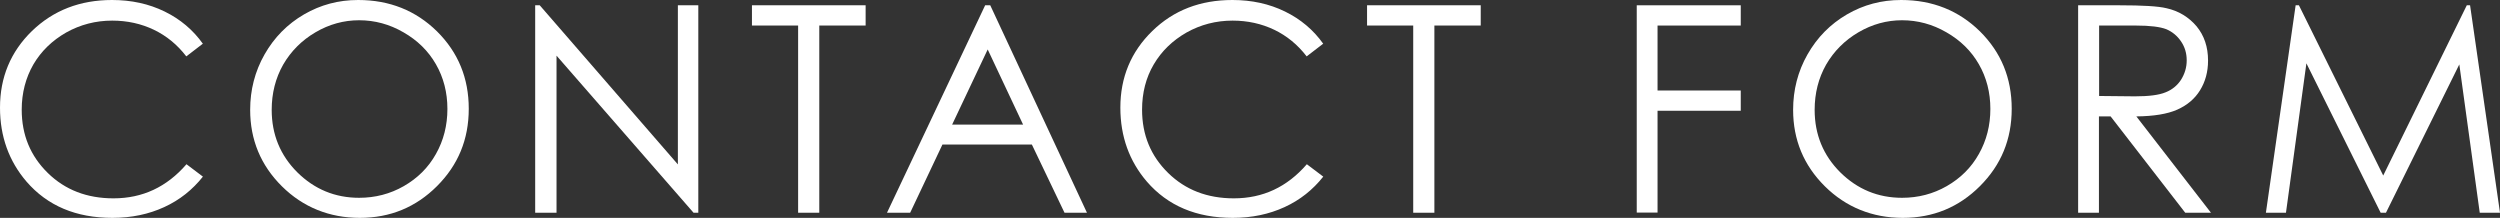 <?xml version="1.0" encoding="UTF-8"?><svg id="_イヤー_1" xmlns="http://www.w3.org/2000/svg" viewBox="0 0 137.01 11.94"><rect x="0" y="0" width="137.01" height="11.94" fill="#333333" stroke="none"/><defs><style>.cls-1{fill:#fff;}</style></defs><path class="cls-1" d="M11.11,2.4l-.9,.69c-.49-.64-1.09-1.13-1.78-1.46-.69-.33-1.45-.5-2.28-.5-.91,0-1.75,.22-2.52,.65-.77,.44-1.37,1.02-1.8,1.75-.42,.73-.64,1.56-.64,2.48,0,1.39,.48,2.54,1.43,3.47,.95,.93,2.15,1.39,3.6,1.39,1.59,0,2.92-.62,4-1.87l.9,.68c-.57,.72-1.27,1.28-2.12,1.67-.85,.39-1.79,.59-2.84,.59-1.99,0-3.56-.66-4.71-1.99-.96-1.12-1.45-2.47-1.45-4.05C0,4.24,.58,2.84,1.75,1.7,2.92,.57,4.38,0,6.14,0c1.06,0,2.02,.21,2.88,.63,.86,.42,1.56,1.01,2.1,1.77Z"/><path class="cls-1" d="M19.63,0c1.72,0,3.16,.58,4.32,1.72,1.16,1.15,1.74,2.56,1.74,4.24s-.58,3.08-1.74,4.24c-1.16,1.16-2.57,1.74-4.23,1.74s-3.11-.58-4.27-1.73c-1.16-1.15-1.74-2.55-1.74-4.19,0-1.09,.26-2.11,.79-3.04,.53-.93,1.25-1.66,2.16-2.19,.91-.53,1.9-.79,2.96-.79Zm.05,1.11c-.84,0-1.64,.22-2.39,.66-.75,.44-1.34,1.03-1.77,1.77-.42,.74-.63,1.57-.63,2.48,0,1.35,.47,2.49,1.4,3.42,.94,.93,2.07,1.4,3.39,1.4,.88,0,1.7-.21,2.45-.64,.75-.43,1.34-1.01,1.76-1.76,.42-.74,.63-1.57,.63-2.47s-.21-1.72-.63-2.45c-.42-.73-1.01-1.31-1.78-1.75-.76-.44-1.57-.66-2.43-.66Z"/><path class="cls-1" d="M29.33,11.66V.29h.25l7.57,8.72V.29h1.12V11.66h-.26L30.5,3.05V11.66h-1.17Z"/><path class="cls-1" d="M41.21,1.4V.29h6.23V1.4h-2.54V11.66h-1.16V1.4h-2.54Z"/><path class="cls-1" d="M54.27,.29l5.3,11.37h-1.23l-1.79-3.74h-4.9l-1.77,3.74h-1.27L53.99,.29h.28Zm-.14,2.42l-1.95,4.12h3.89l-1.94-4.12Z"/><path class="cls-1" d="M72.51,2.4l-.9,.69c-.49-.64-1.09-1.13-1.78-1.46-.69-.33-1.45-.5-2.28-.5-.91,0-1.75,.22-2.52,.65-.77,.44-1.37,1.02-1.8,1.75-.43,.73-.64,1.56-.64,2.48,0,1.39,.48,2.54,1.43,3.47,.95,.93,2.15,1.39,3.6,1.39,1.59,0,2.92-.62,4-1.87l.9,.68c-.57,.72-1.27,1.28-2.12,1.67-.85,.39-1.79,.59-2.84,.59-1.99,0-3.56-.66-4.71-1.99-.96-1.12-1.45-2.47-1.45-4.05,0-1.66,.58-3.06,1.75-4.2,1.17-1.14,2.63-1.7,4.39-1.7,1.06,0,2.02,.21,2.88,.63,.86,.42,1.56,1.01,2.1,1.77Z"/><path class="cls-1" d="M74.92,1.4V.29h6.23V1.4h-2.54V11.66h-1.16V1.4h-2.54Z"/><path class="cls-1" d="M89.7,.29h5.7V1.4h-4.56v3.56h4.56v1.11h-4.56v5.58h-1.14V.29Z"/><path class="cls-1" d="M104.19,0c1.72,0,3.16,.58,4.32,1.72,1.16,1.15,1.74,2.56,1.74,4.24s-.58,3.08-1.74,4.24c-1.16,1.16-2.57,1.74-4.23,1.74s-3.11-.58-4.27-1.73-1.74-2.55-1.74-4.19c0-1.09,.26-2.11,.79-3.04,.53-.93,1.25-1.66,2.16-2.19,.91-.53,1.9-.79,2.96-.79Zm.05,1.11c-.84,0-1.64,.22-2.39,.66-.75,.44-1.34,1.03-1.77,1.77-.42,.74-.63,1.57-.63,2.48,0,1.35,.47,2.49,1.4,3.42,.94,.93,2.07,1.4,3.39,1.4,.88,0,1.7-.21,2.45-.64,.75-.43,1.34-1.01,1.76-1.76,.42-.74,.63-1.57,.63-2.47s-.21-1.72-.63-2.45c-.42-.73-1.01-1.31-1.78-1.75-.76-.44-1.57-.66-2.43-.66Z"/><path class="cls-1" d="M113.9,.29h2.26c1.26,0,2.12,.05,2.57,.16,.68,.15,1.22,.49,1.65,.99,.42,.51,.63,1.13,.63,1.88,0,.62-.15,1.16-.44,1.63-.29,.47-.71,.82-1.25,1.06-.54,.24-1.29,.36-2.24,.37l4.09,5.28h-1.41l-4.09-5.28h-.64v5.28h-1.14V.29Zm1.14,1.11v3.86l1.96,.02c.76,0,1.32-.07,1.68-.22,.36-.14,.65-.38,.85-.69,.2-.32,.31-.67,.31-1.06s-.1-.73-.31-1.04c-.21-.31-.48-.53-.81-.67-.34-.13-.89-.2-1.67-.2h-2.01Z"/><path class="cls-1" d="M124.18,11.66l1.63-11.37h.18l4.62,9.33L135.19,.29h.18l1.64,11.37h-1.11l-1.12-8.13-4.02,8.13h-.29l-4.07-8.19-1.12,8.19h-1.1Z"/></svg>